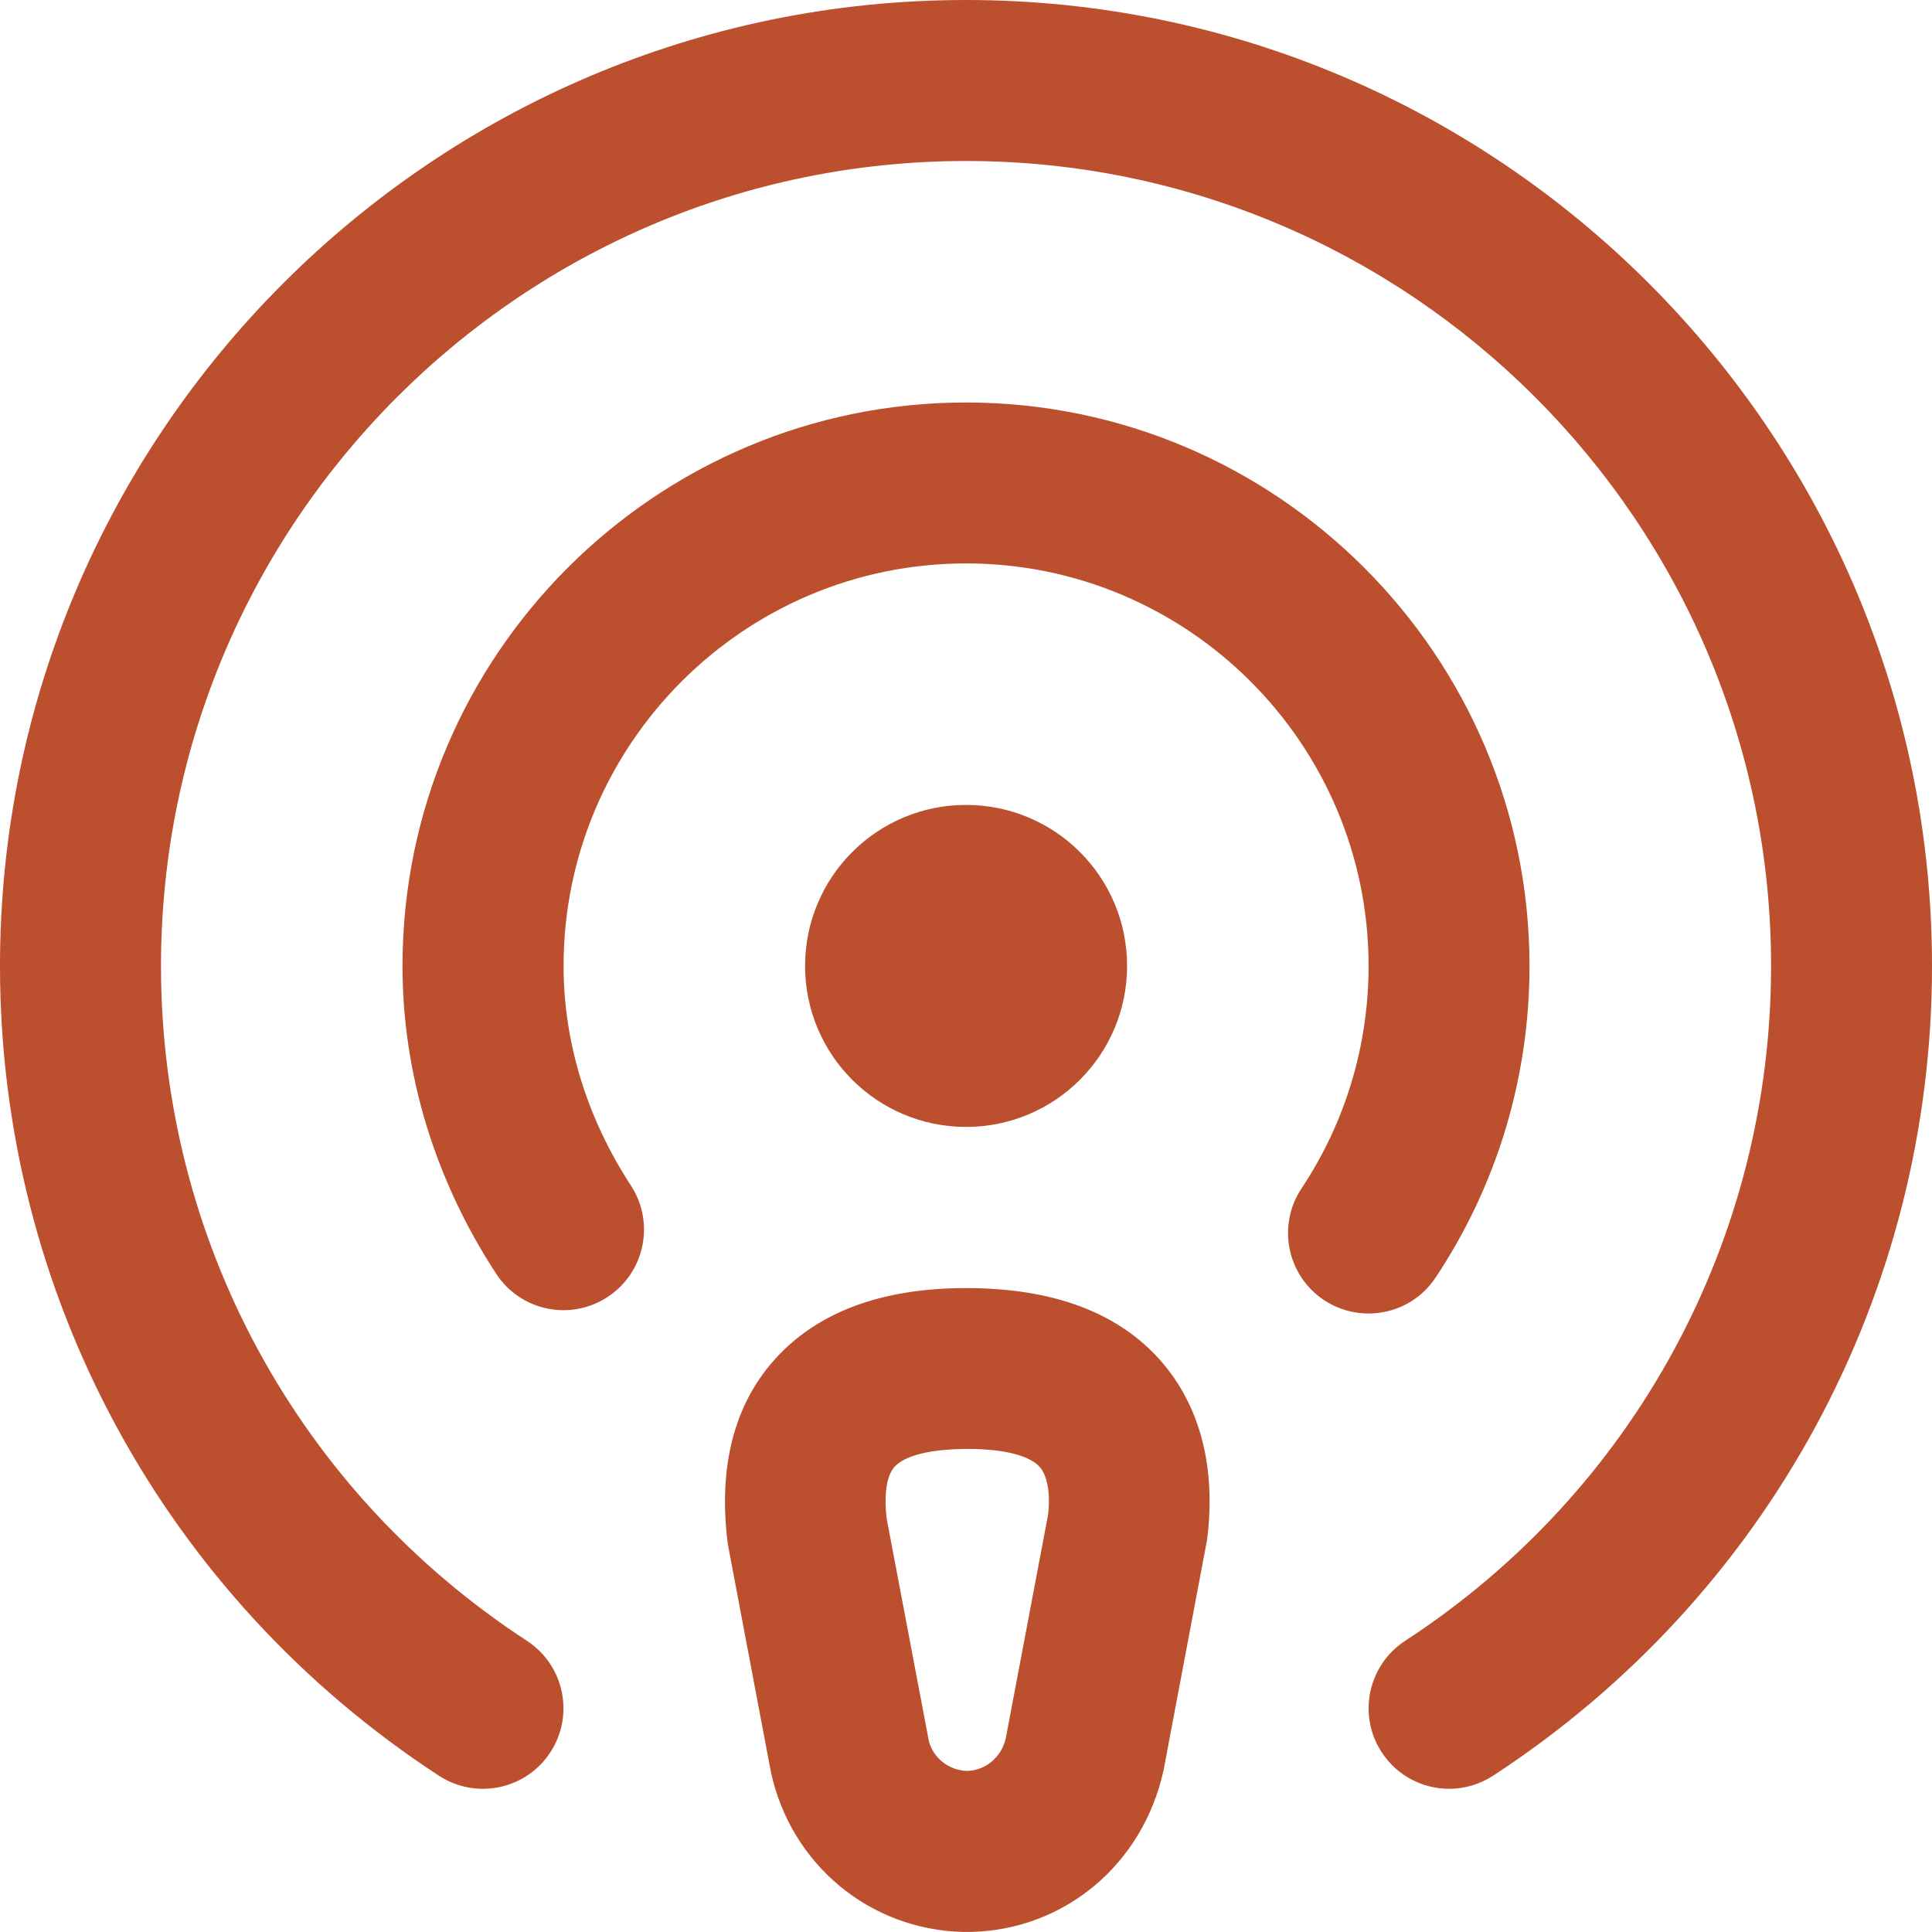 <svg width="48" height="48" viewBox="0 0 48 48" fill="none" xmlns="http://www.w3.org/2000/svg">
<g clip-path="url(#clip0_157_1952)">
<path d="M48 24C48 32.142 43.922 39.662 37.094 44.118C36.756 44.336 36.378 44.442 36.004 44.442C35.35 44.442 34.71 44.122 34.328 43.534C33.724 42.61 33.986 41.37 34.91 40.766C40.604 37.054 44.002 30.786 44.002 24C44.002 12.972 35.03 4 24.002 4C12.974 4 4 12.972 4 24C4 30.786 7.398 37.052 13.092 40.766C14.016 41.37 14.278 42.61 13.674 43.534C13.072 44.46 11.832 44.72 10.906 44.118C4.078 39.662 0 32.142 0 24C0 10.766 10.766 0 24 0C37.234 0 48 10.766 48 24ZM35.666 31.742C37.194 29.446 38 26.768 38 24C38 16.282 31.72 10 24 10C16.28 10 10 16.282 10 24C10 26.672 10.804 29.314 12.326 31.644C12.93 32.57 14.168 32.83 15.094 32.224C16.018 31.62 16.278 30.382 15.676 29.456C14.58 27.778 14.002 25.892 14.002 23.998C14.002 18.484 18.488 13.998 24.002 13.998C29.516 13.998 34.002 18.484 34.002 23.998C34.002 25.974 33.426 27.886 32.336 29.526C31.724 30.446 31.974 31.688 32.894 32.3C33.234 32.526 33.62 32.634 34 32.634C34.648 32.634 35.282 32.322 35.666 31.742ZM28.834 33.804C29.818 34.922 30.216 36.458 29.99 38.252L28.908 43.982C28.394 46.326 26.448 47.938 24.138 47.998C24.11 47.998 24.08 47.998 24.052 47.998H24.002C23.974 47.998 23.944 47.998 23.916 47.998C21.604 47.938 19.658 46.326 19.156 44.04L18.084 38.372C17.836 36.46 18.236 34.922 19.22 33.806C20.276 32.608 21.886 32.002 24.004 32.002C26.17 32.002 27.78 32.61 28.836 33.806L28.834 33.804ZM25.834 36.448C25.582 36.162 24.932 35.998 24.052 35.998C23.122 35.998 22.472 36.162 22.22 36.448C22.024 36.67 21.956 37.144 22.032 37.746L23.074 43.238C23.166 43.654 23.56 43.986 24.026 43.998C24.492 43.986 24.886 43.652 24.99 43.18L26.04 37.628C26.098 37.144 26.032 36.67 25.834 36.448ZM28.002 23.998C28.002 21.788 26.212 19.998 24.002 19.998C21.792 19.998 20.002 21.788 20.002 23.998C20.002 26.208 21.792 27.998 24.002 27.998C26.212 27.998 28.002 26.208 28.002 23.998Z" fill="#BC4F2D"/>
</g>
<defs>
<clipPath id="clip0_157_1952">
<rect width="48" height="48" fill="white"/>
</clipPath>
</defs>
</svg>
